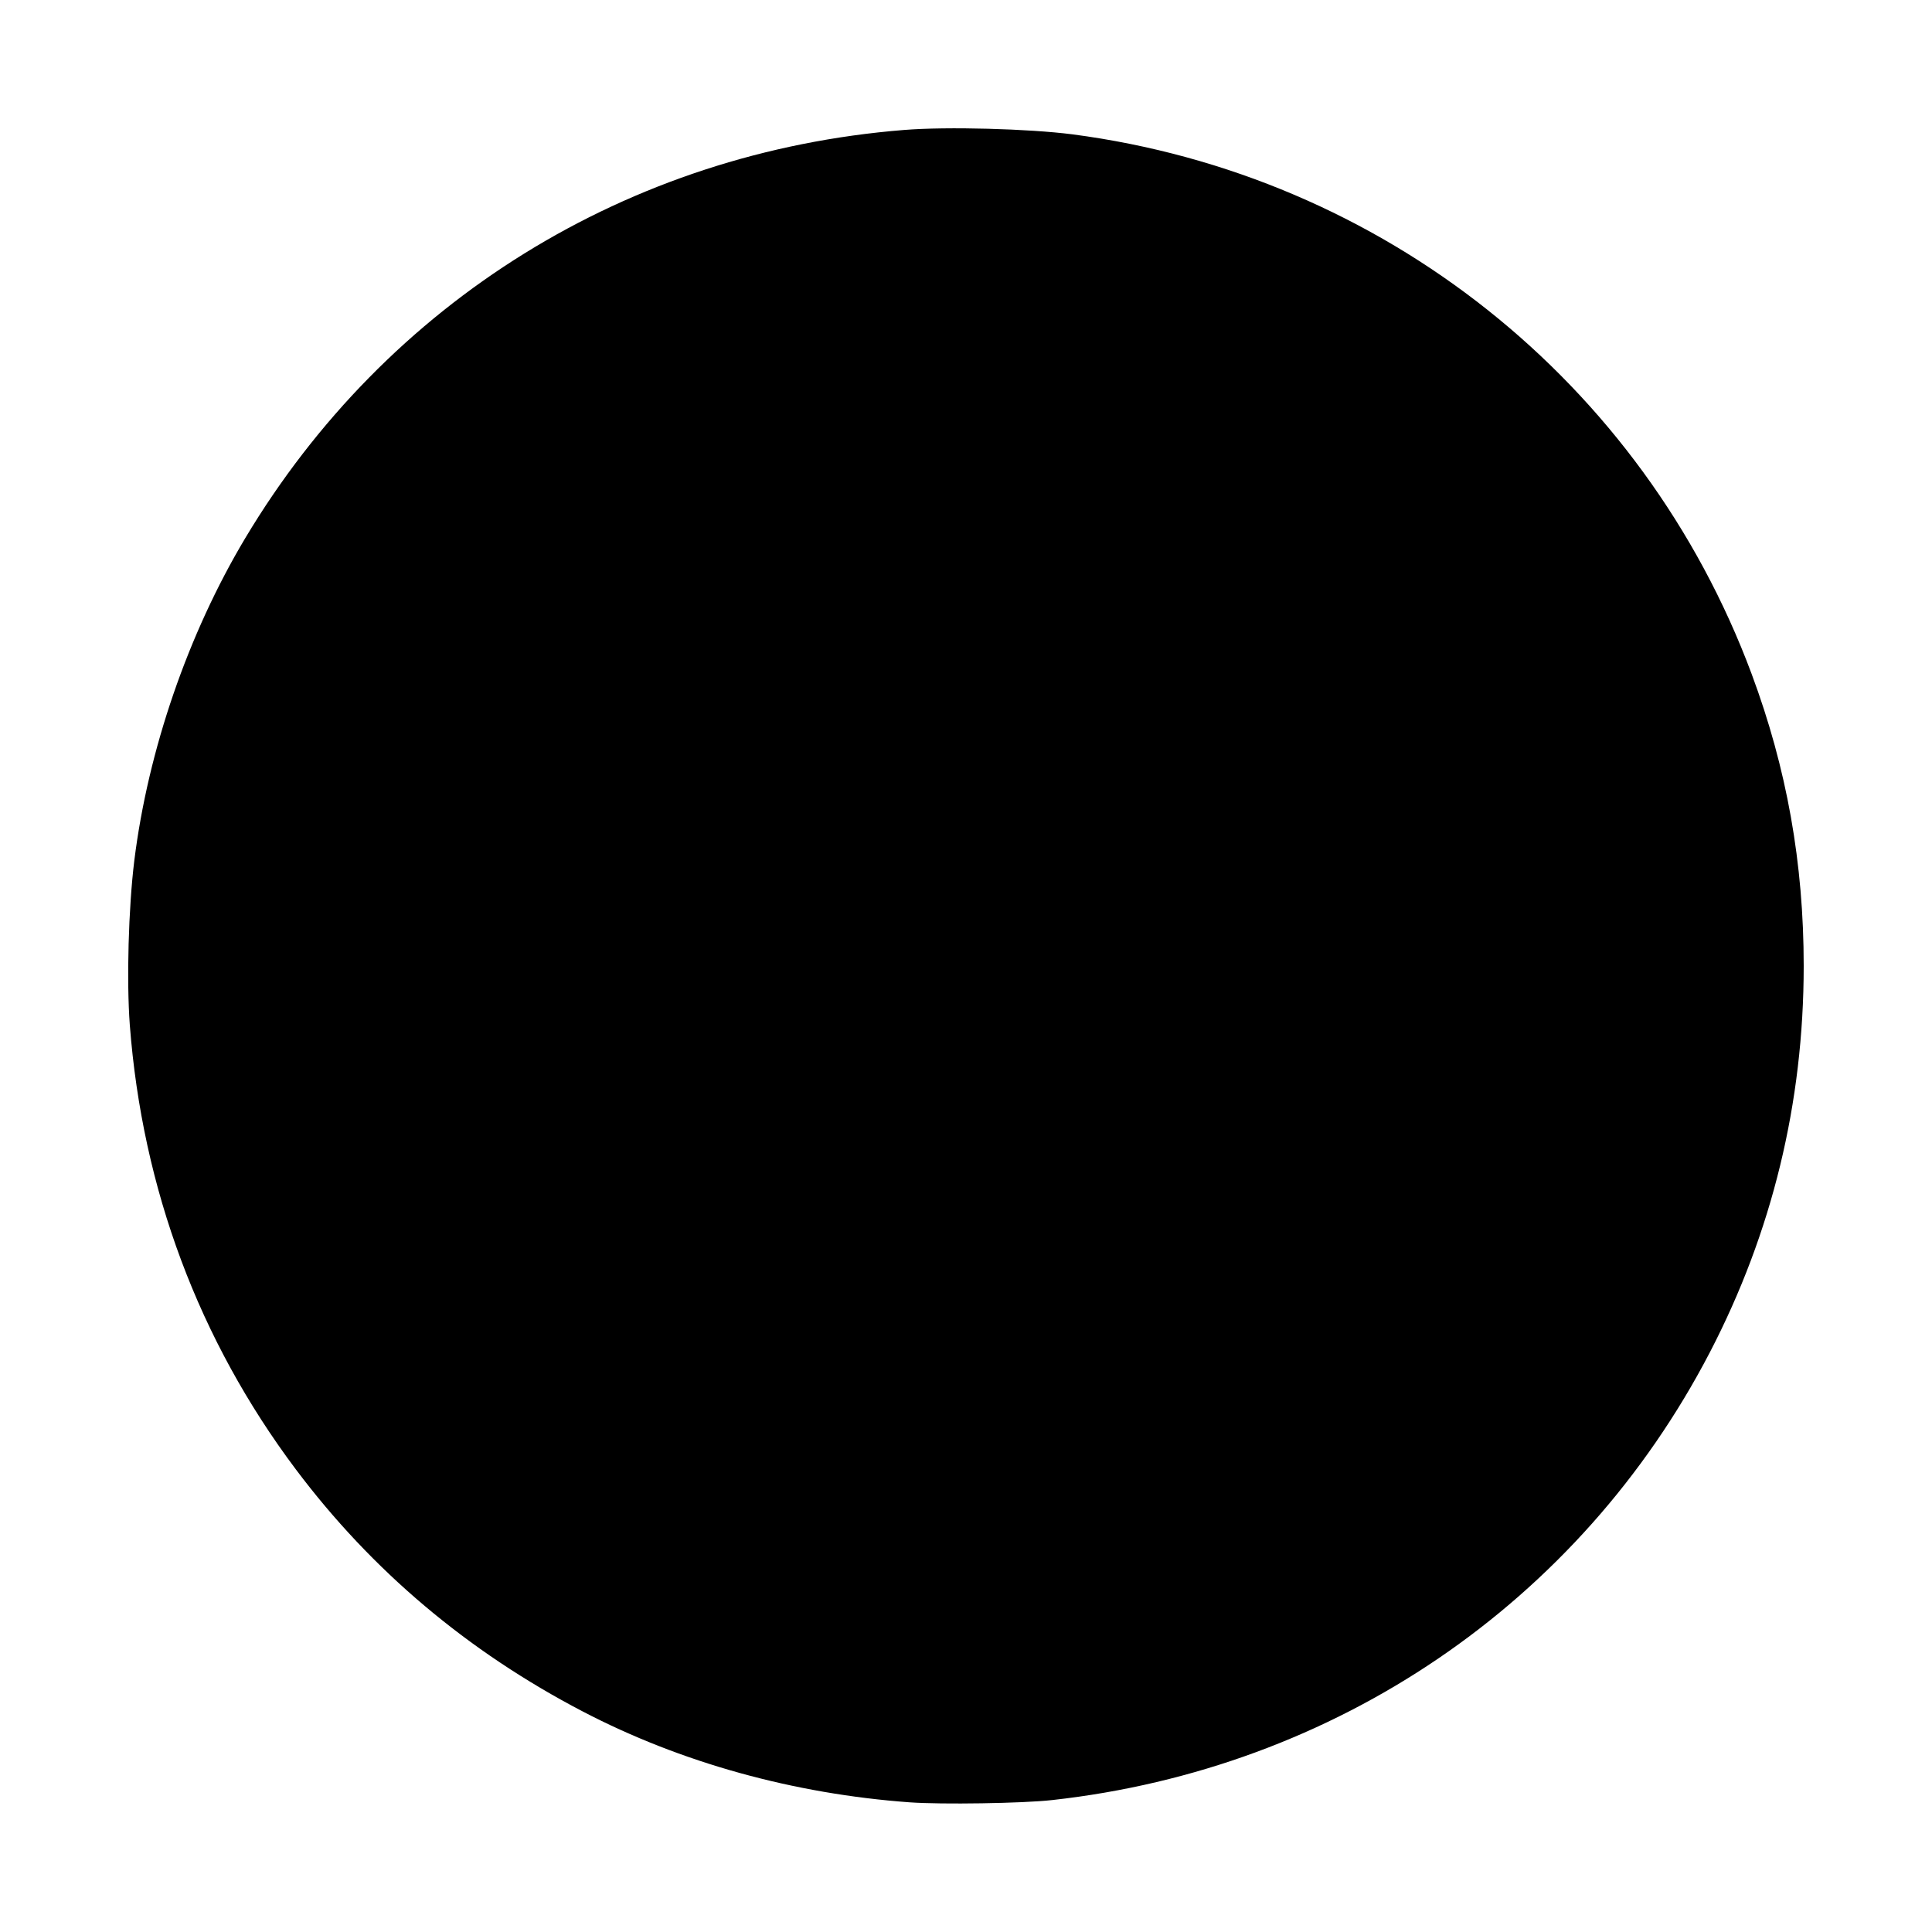  <svg version="1.0" xmlns="http://www.w3.org/2000/svg"
 width="1280pt" height="1280pt" viewBox="0 0 1280 1280"
 preserveAspectRatio="xMidYMid meet"><g transform="translate(0,1280) scale(0.1,-0.1)"
fill="#000000" stroke="none">
<path d="M5990 11939 c-1829 -146 -3427 -1136 -4365 -2704 -379 -634 -644
-1405 -735 -2135 -39 -316 -52 -796 -30 -1091 83 -1086 457 -2087 1100 -2944
504 -671 1138 -1206 1901 -1604 648 -338 1396 -546 2167 -602 210 -15 745 -7
942 15 1880 208 3496 1308 4358 2966 413 795 622 1654 622 2560 0 681 -112
1309 -345 1935 -721 1935 -2446 3306 -4500 3575 -288 37 -831 52 -1115 29z"/>
</g>
</svg>
